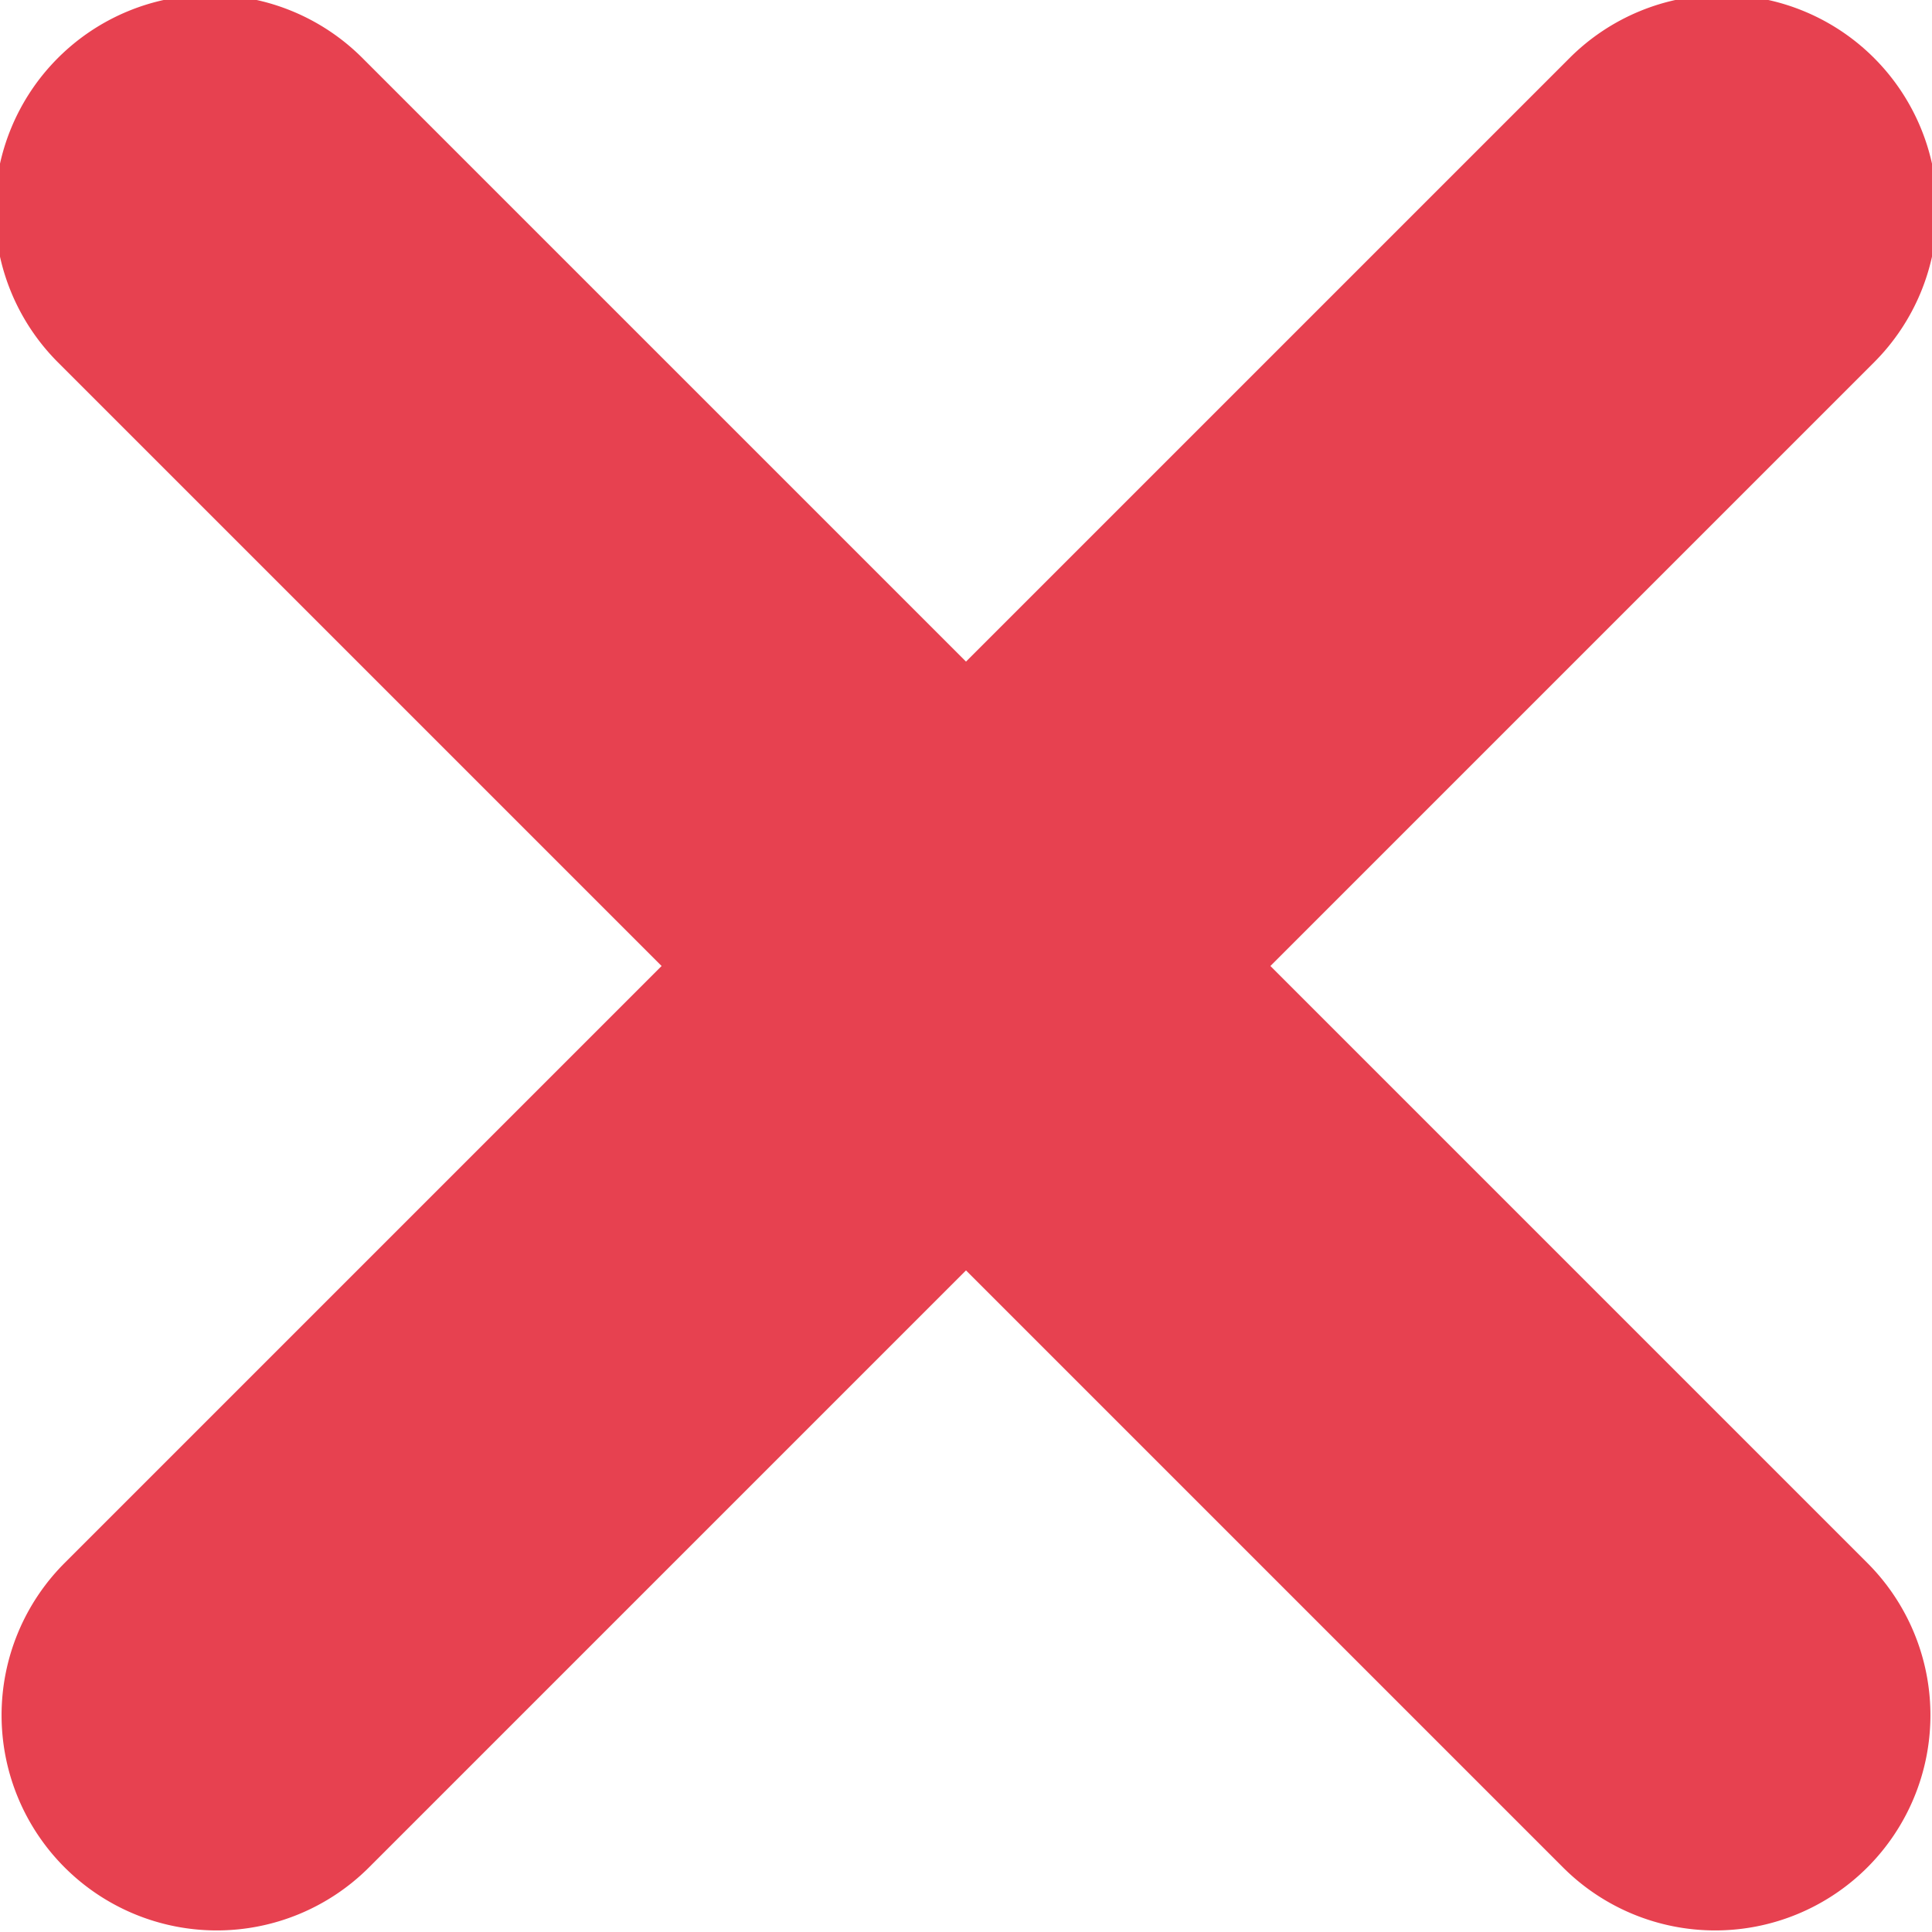 <svg width="9" height="9" viewBox="0 0 9 9" xmlns="http://www.w3.org/2000/svg">
	<path d="M536.73,191.688l-2.812,2.812,2.781,2.781a1,1,0,1,1-1.418,1.418l-2.781-2.781-2.781,2.781a1,1,0,1,1-1.418-1.418l2.781-2.781-2.812-2.812a1,1,0,0,1,1.418-1.418l2.812,2.812,2.812-2.812A1,1,0,0,1,536.73,191.688Z" transform="translate(-528 -190)" fill="#e74150"/>
</svg>